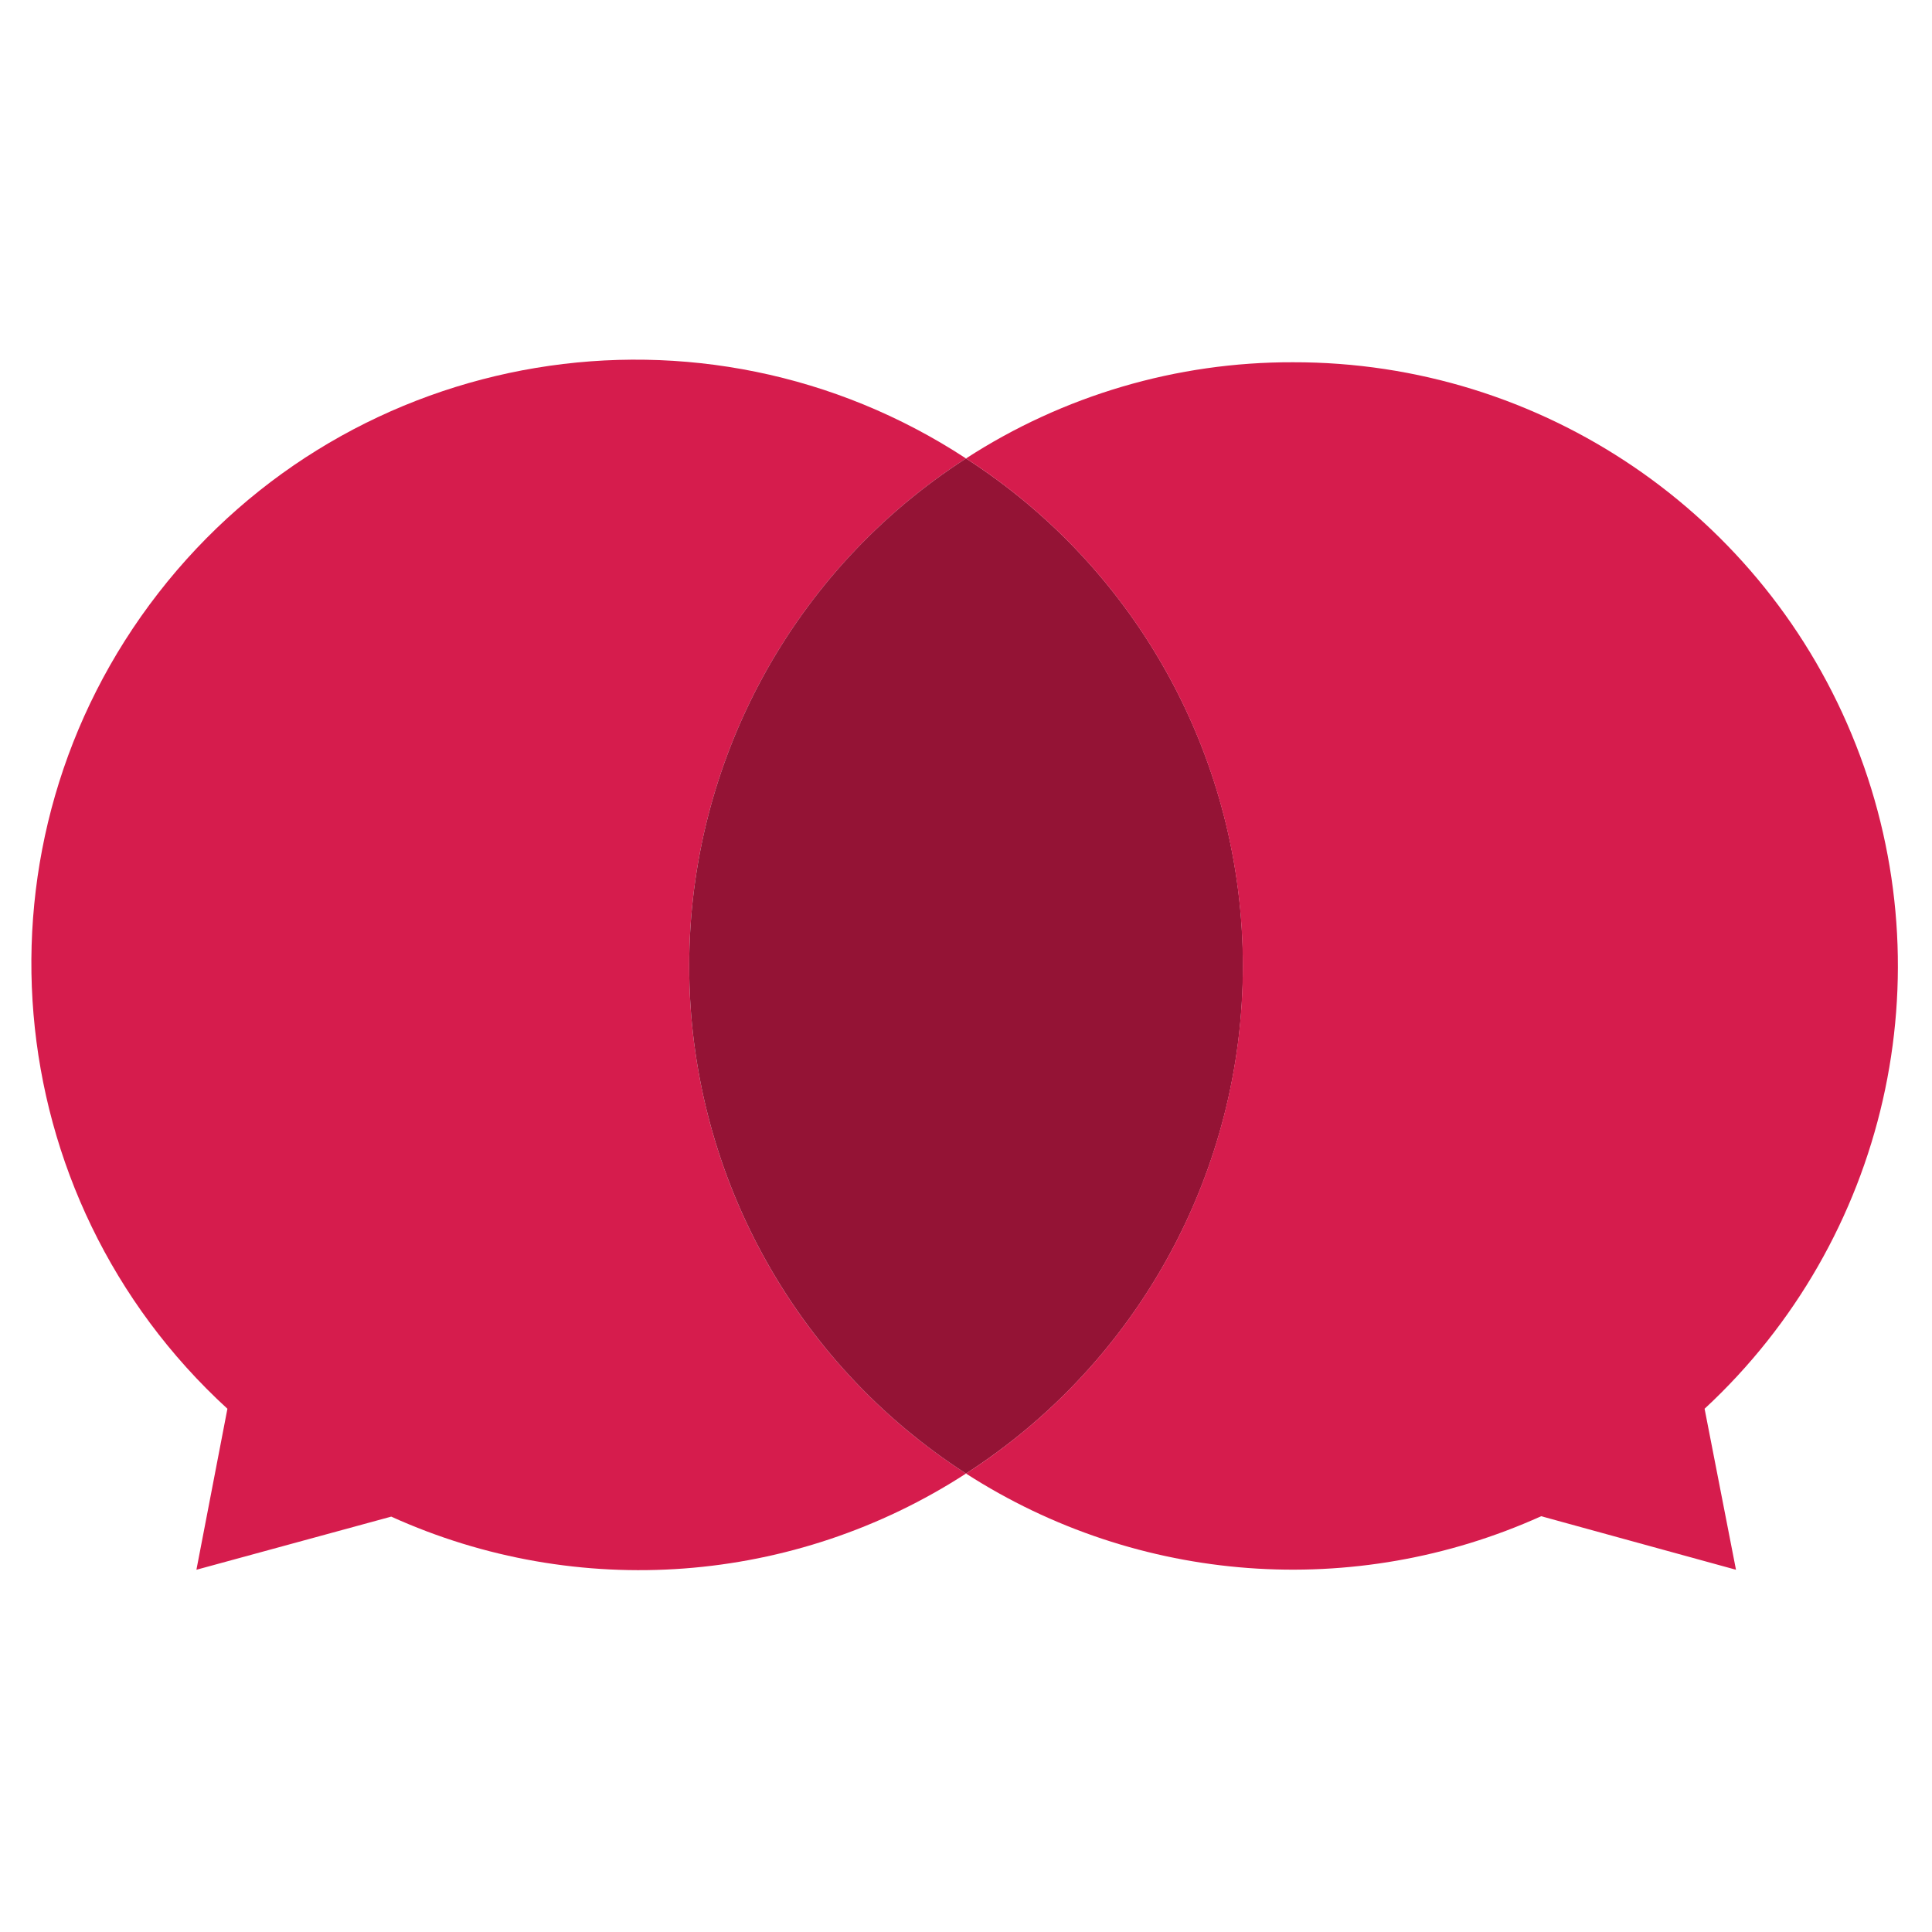 <svg xmlns="http://www.w3.org/2000/svg" width="48" height="48" viewBox="0 0 48 48">
    <g fill="none" fill-rule="evenodd">
        <g>
            <g>
                <g>
                    <path d="M0 0H48V48H0z" transform="translate(-48 -4119) translate(0 3620) translate(48 499)"/>
                    <g fill-rule="nonzero">
                        <path fill="#D61C4D" d="M24 28.61c-4.267 2.765-9.648 3.168-14.28 1.07L4.88 31l.77-4C-.114 21.722-.86 12.903 3.936 6.732 8.732.56 17.463-.893 24 3.39c-4.286 2.761-6.877 7.511-6.877 12.61 0 5.099 2.59 9.849 6.877 12.61z" transform="translate(-48 -4119) translate(0 3620) translate(48 499) translate(0 8)"/>
                        <path fill="#941335" d="M30.88 16c0 5.1-2.592 9.85-6.88 12.61-4.286-2.761-6.877-7.511-6.877-12.61 0-5.099 2.59-9.849 6.877-12.61 4.288 2.76 6.88 7.51 6.88 12.61z" transform="translate(-48 -4119) translate(0 3620) translate(48 499) translate(0 8)"/>
                        <path fill="#D61C4D" d="M42.35 27l.78 4-4.84-1.33c-4.635 2.092-10.014 1.693-14.29-1.06 4.286-2.761 6.877-7.511 6.877-12.61 0-5.099-2.59-9.849-6.877-12.61C26.418 1.823 29.239.993 32.12 1c6.176-.013 11.73 3.76 13.99 9.508 2.262 5.747.77 12.293-3.76 16.492z" transform="translate(-48 -4119) translate(0 3620) translate(48 499) translate(0 8)"/>
                    </g>
                </g>
            </g>
        </g>
    </g>
</svg>
